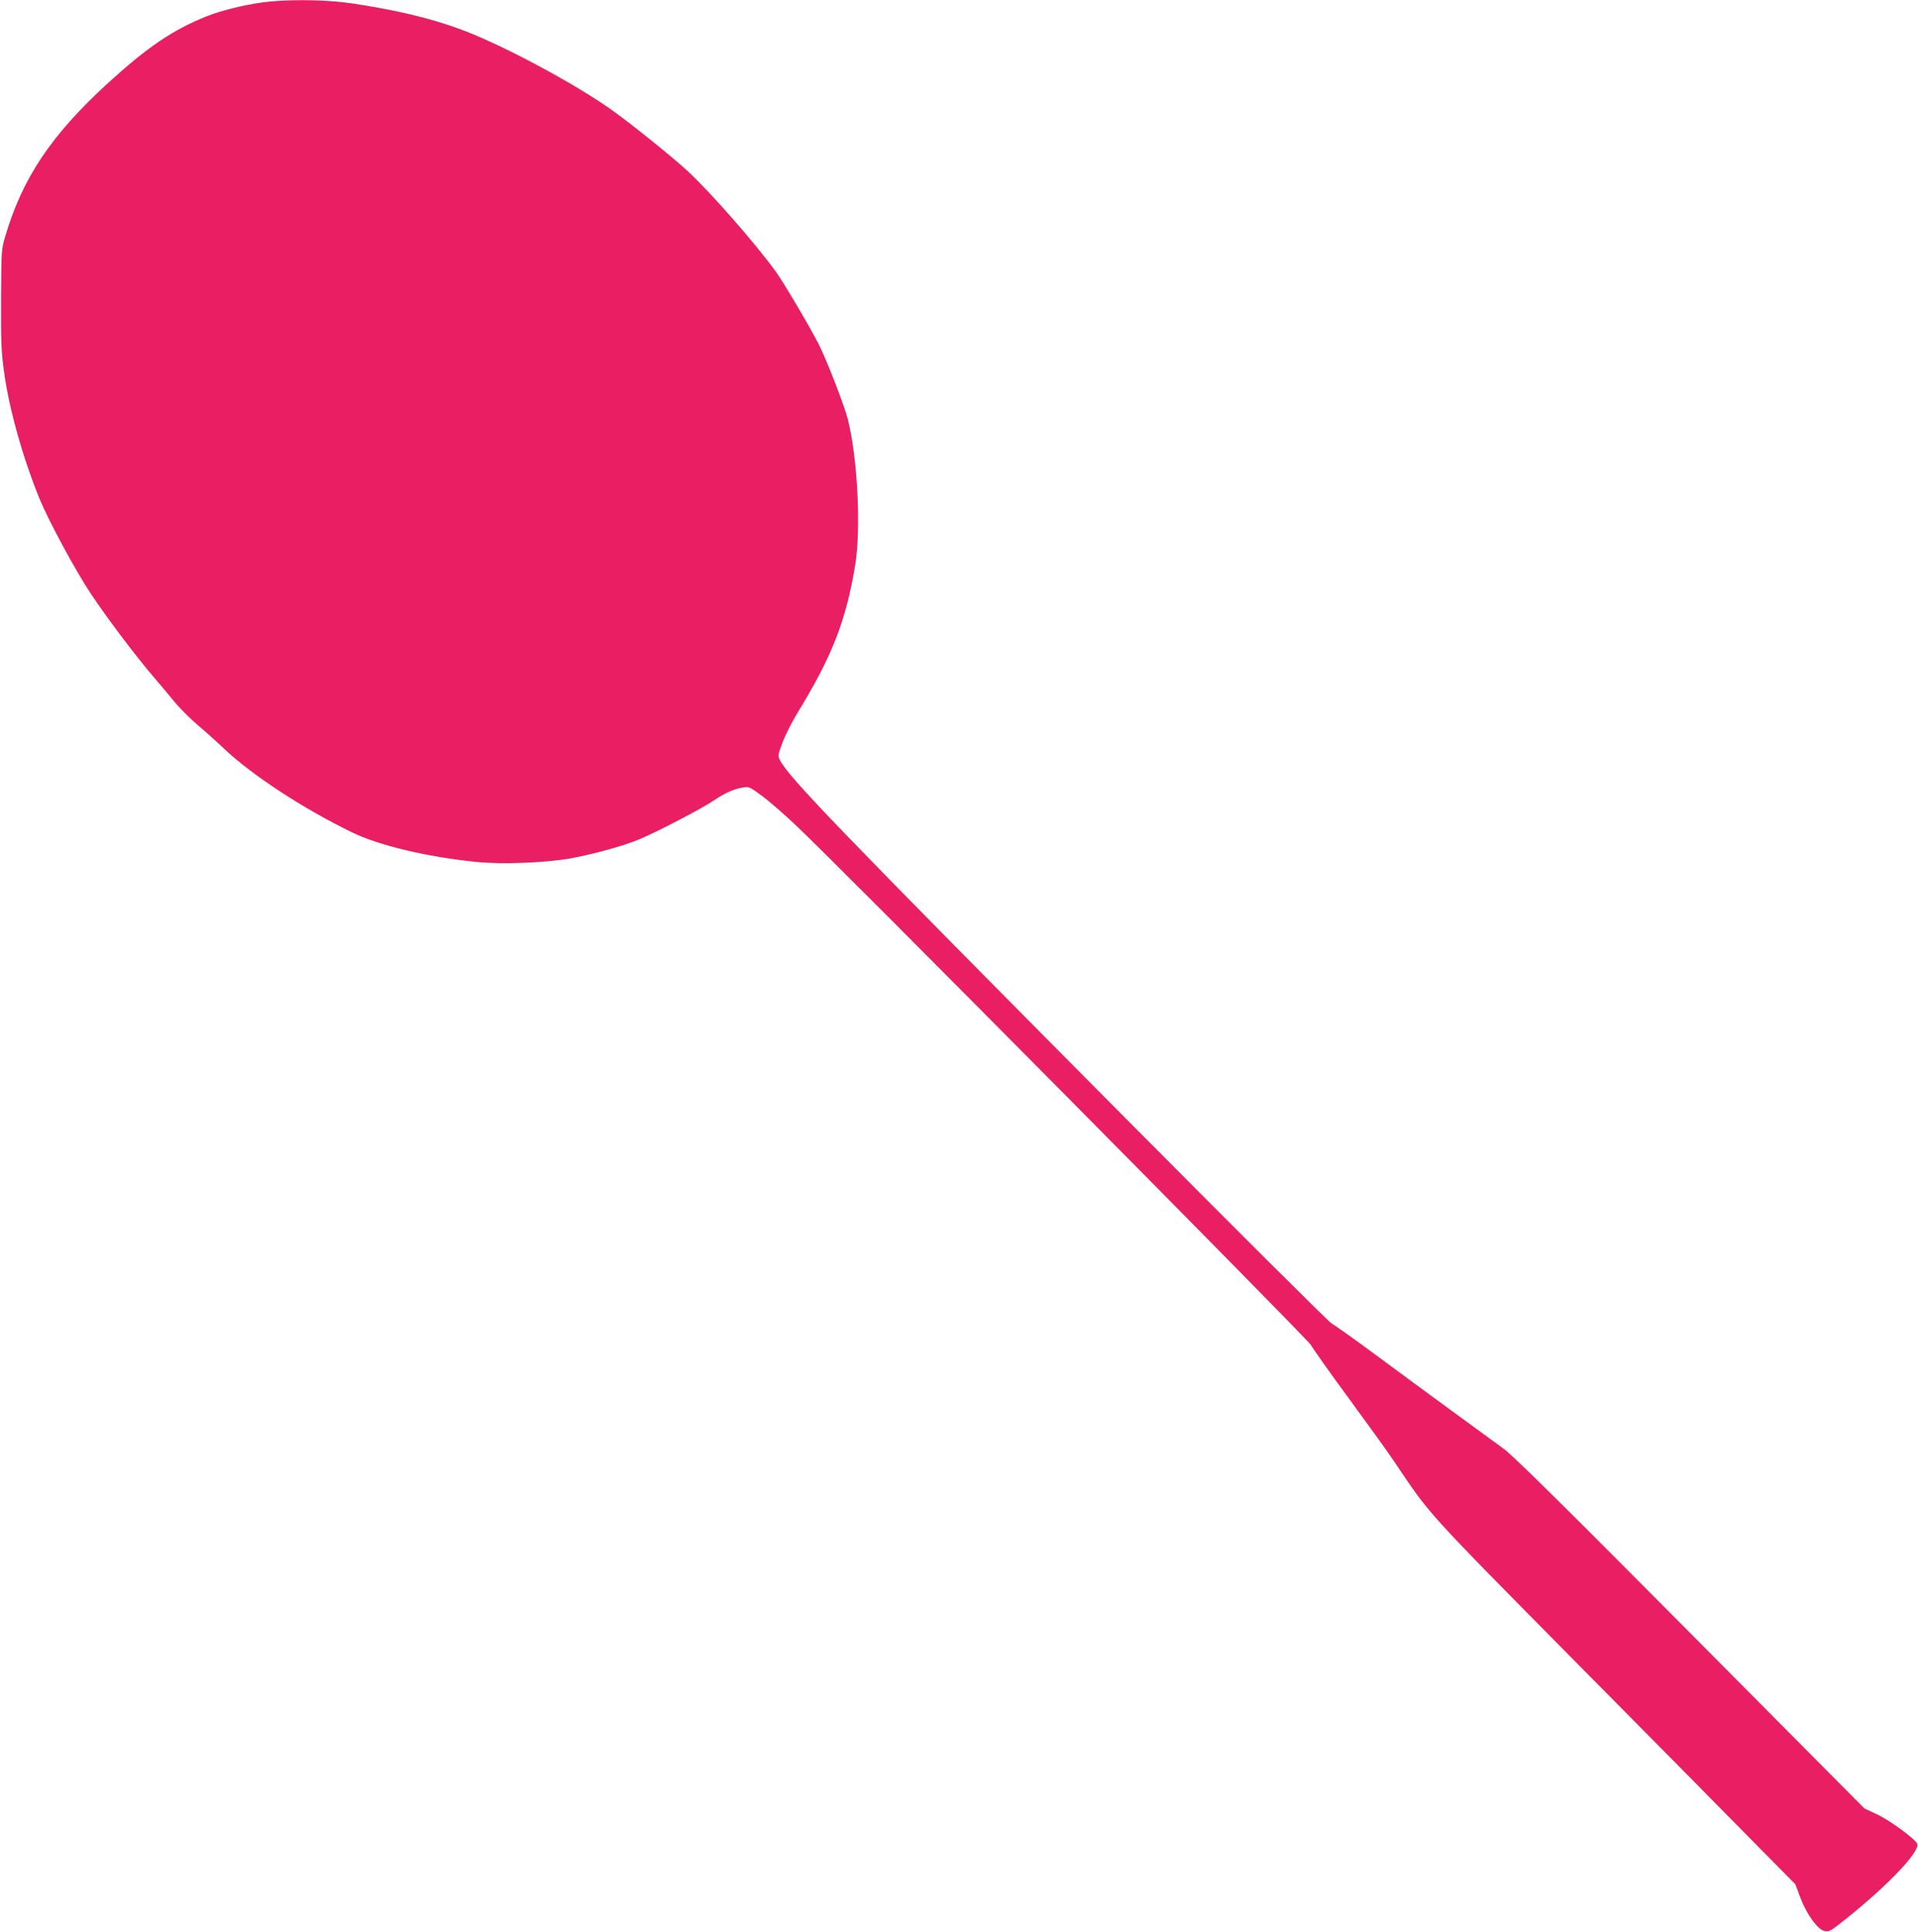 <?xml version="1.0" standalone="no"?>
<!DOCTYPE svg PUBLIC "-//W3C//DTD SVG 20010904//EN"
 "http://www.w3.org/TR/2001/REC-SVG-20010904/DTD/svg10.dtd">
<svg version="1.0" xmlns="http://www.w3.org/2000/svg"
 width="1271pt" height="1280pt" viewBox="0 0 1271 1280"
 preserveAspectRatio="xMidYMid meet">
<g transform="translate(0,1280) scale(0.1,-0.1)"
fill="#e91e63" stroke="none">
<path d="M1790 12790 c-129 -12 -315 -55 -426 -100 -225 -92 -385 -201 -647
-439 -378 -346 -569 -631 -683 -1020 -25 -84 -25 -95 -27 -411 -1 -283 1 -346
20 -485 32 -240 126 -574 235 -840 62 -150 238 -476 342 -632 97 -147 296
-411 406 -539 41 -48 105 -124 141 -168 36 -45 108 -117 160 -161 52 -44 130
-114 174 -156 185 -175 524 -397 847 -554 178 -87 502 -164 823 -196 179 -18
465 -6 636 25 148 28 337 80 439 122 113 46 412 201 497 258 81 54 134 78 203
89 32 6 43 0 121 -58 48 -35 152 -126 232 -202 269 -253 3392 -3405 3405
-3436 8 -17 118 -173 246 -347 127 -173 267 -367 309 -430 238 -354 195 -307
1216 -1340 520 -525 1056 -1067 1191 -1205 l247 -250 33 -88 c41 -110 115
-212 160 -222 26 -6 39 0 86 36 302 233 550 487 529 542 -13 31 -182 156 -265
194 l-85 40 -1150 1158 c-842 848 -1174 1176 -1240 1225 -49 36 -198 145 -330
241 -132 96 -361 265 -510 375 -148 110 -284 206 -300 214 -17 8 -631 620
-1366 1360 -1901 1915 -2231 2257 -2291 2374 -14 27 -13 35 18 117 18 48 64
139 102 201 228 373 318 606 379 973 39 238 17 698 -47 961 -21 87 -139 393
-194 502 -57 112 -234 413 -286 484 -138 189 -420 511 -578 660 -92 86 -373
313 -502 405 -218 156 -613 373 -901 496 -220 94 -475 161 -809 212 -163 25
-376 31 -560 15z"/>
</g>
</svg>

